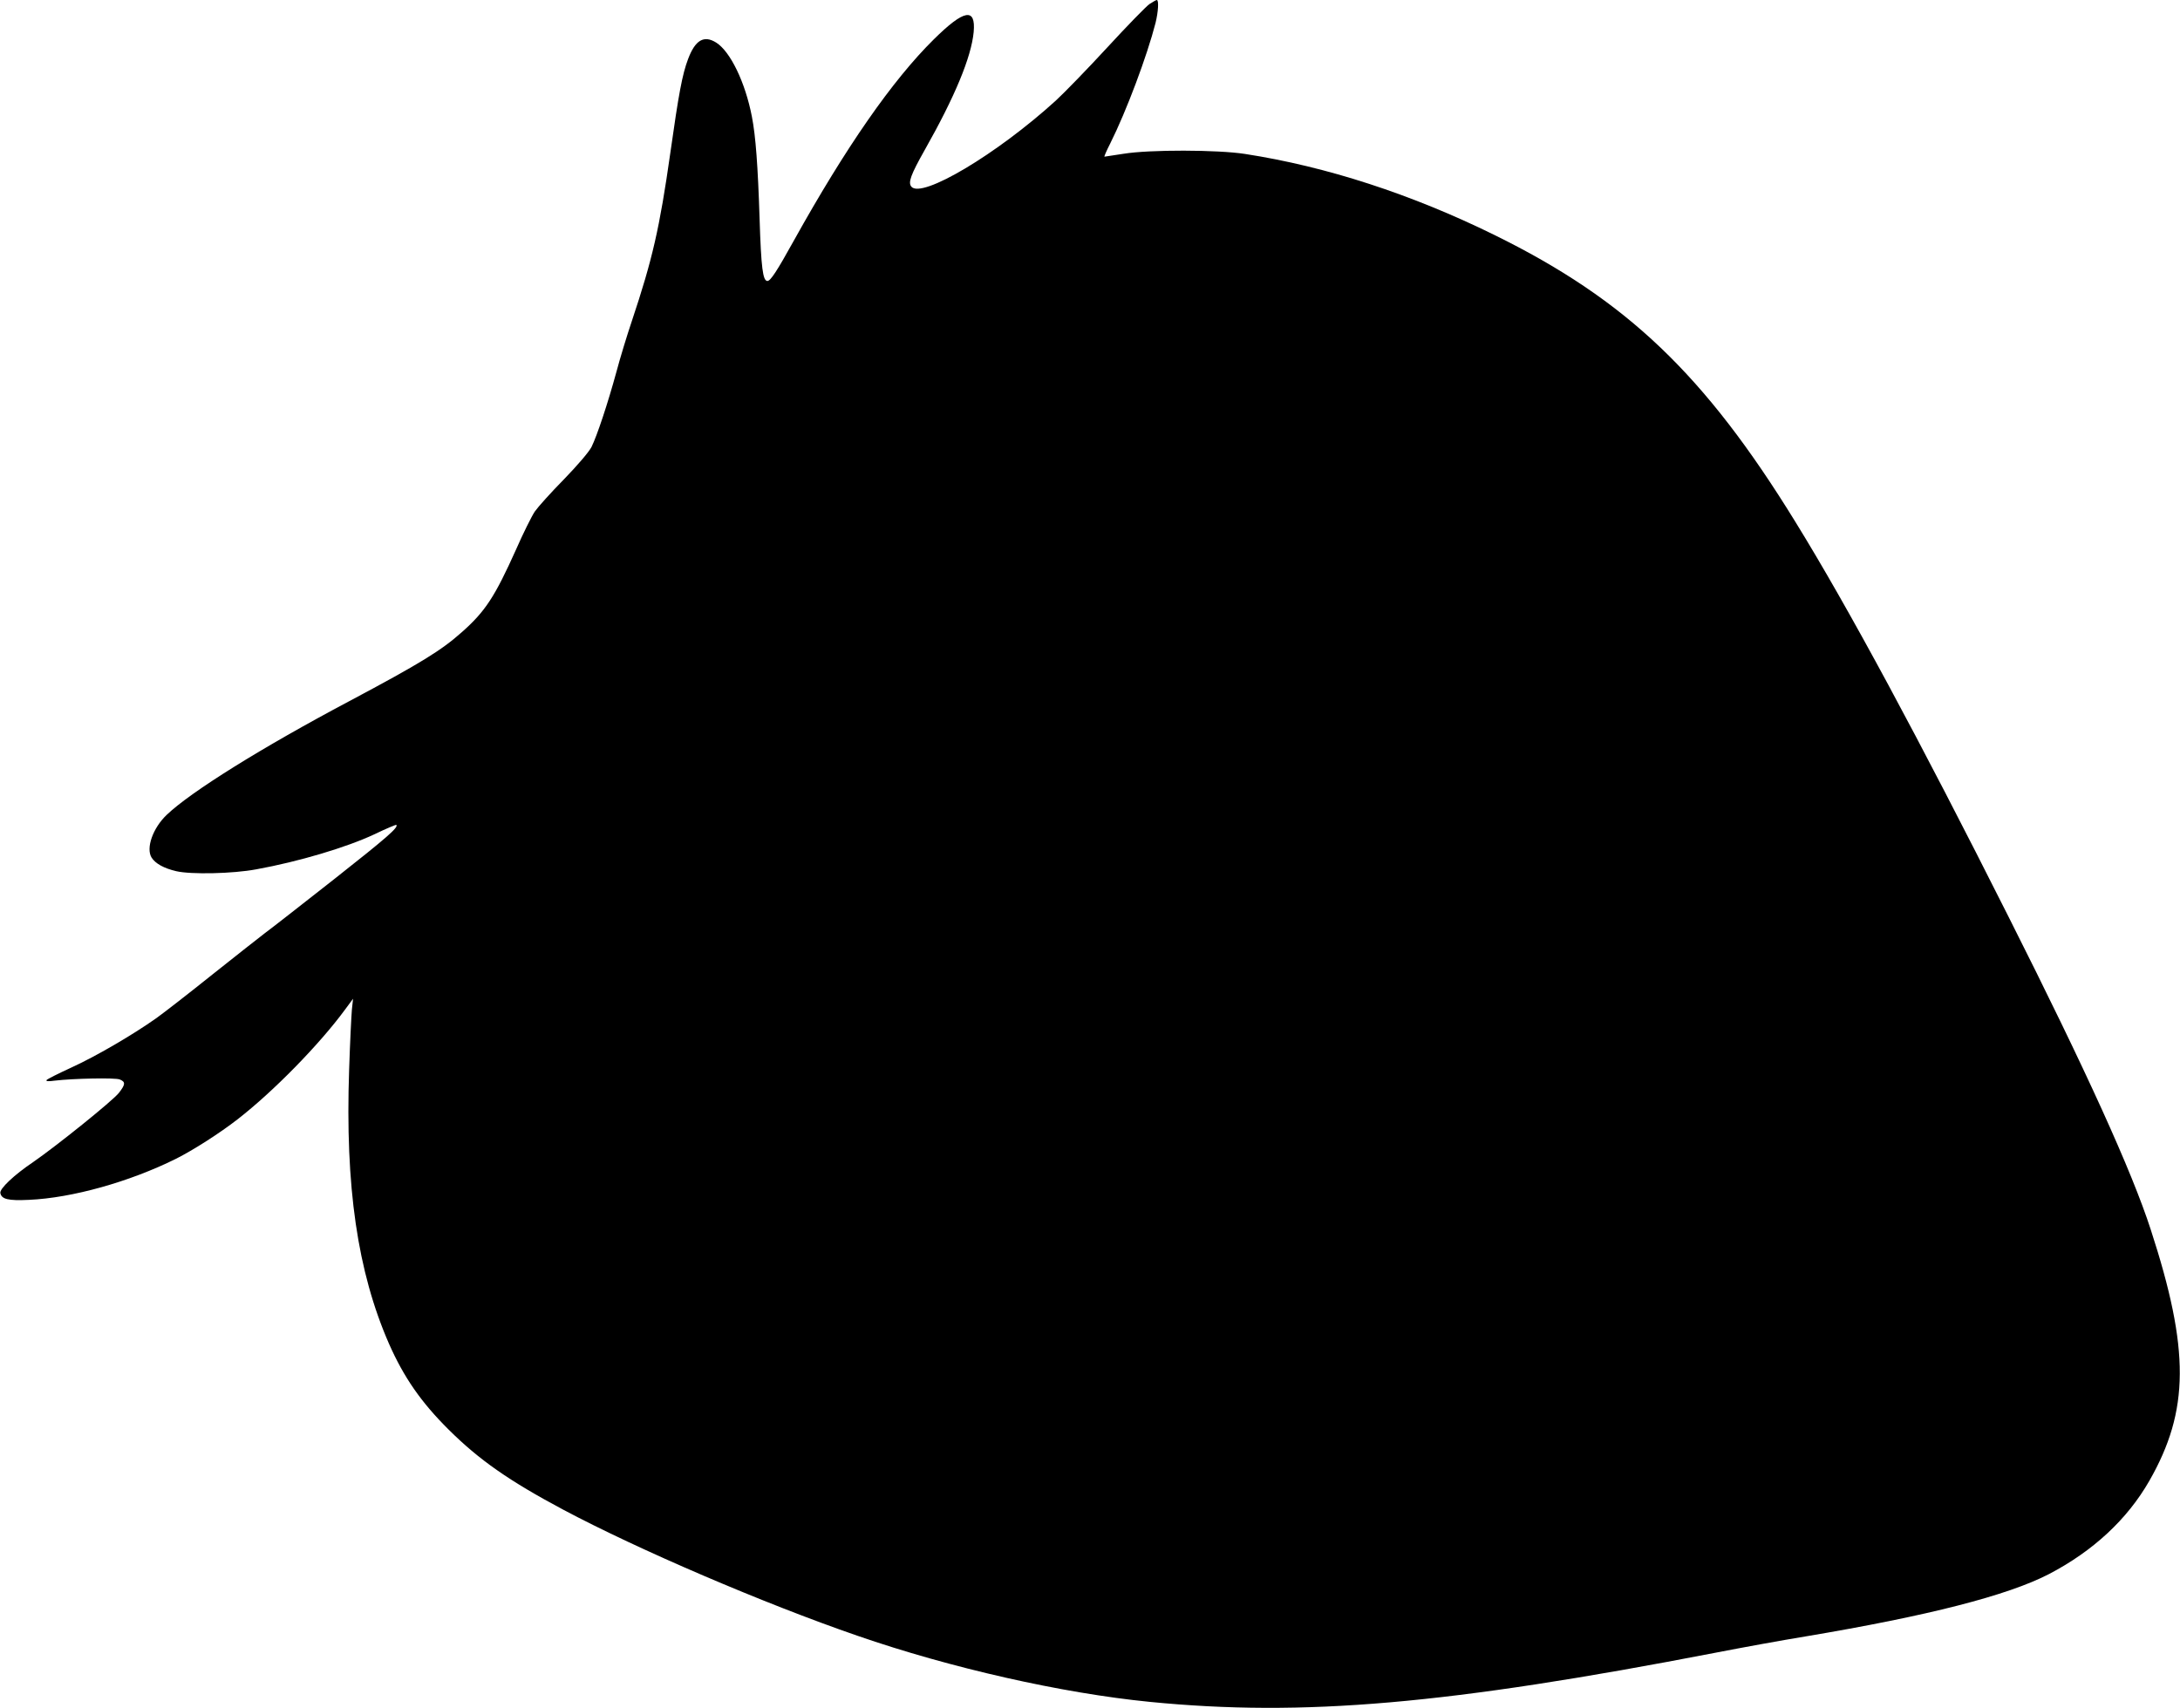 <?xml version="1.0" standalone="no"?>
<!DOCTYPE svg PUBLIC "-//W3C//DTD SVG 20010904//EN"
 "http://www.w3.org/TR/2001/REC-SVG-20010904/DTD/svg10.dtd">
<svg version="1.0" xmlns="http://www.w3.org/2000/svg"
 width="1280pt" height="1003pt" viewBox="0 0 1280 1003"
 preserveAspectRatio="xMidYMid meet">
<g transform="translate(0,1003) scale(0.1,-0.1)"
fill="#000000" stroke="none">
<path d="M6749 10006 c-19 -13 -130 -127 -246 -253 -116 -126 -253 -267 -304
-314 -345 -314 -788 -578 -848 -505 -20 24 -4 69 79 216 176 311 273 544 287
692 13 145 -56 133 -234 -43 -243 -240 -516 -632 -823 -1184 -98 -177 -136
-235 -154 -235 -27 0 -37 78 -46 365 -10 312 -23 486 -45 599 -39 203 -127
384 -210 436 -72 45 -123 15 -165 -97 -34 -90 -55 -203 -104 -550 -63 -443
-105 -626 -226 -988 -28 -83 -69 -217 -91 -300 -50 -183 -113 -373 -146 -440
-16 -30 -78 -103 -162 -190 -76 -77 -152 -162 -171 -189 -18 -27 -68 -127
-110 -223 -124 -276 -180 -363 -318 -485 -121 -108 -243 -183 -662 -406 -513
-272 -930 -532 -1071 -667 -82 -78 -123 -196 -89 -251 22 -35 72 -63 145 -80
86 -20 332 -15 470 11 249 45 530 129 694 206 68 33 126 57 128 55 14 -14 -52
-72 -364 -318 -192 -151 -375 -294 -408 -318 -33 -25 -171 -134 -307 -242
-136 -109 -284 -224 -330 -257 -140 -99 -356 -225 -501 -291 -76 -35 -140 -67
-144 -73 -4 -7 12 -8 48 -3 110 13 354 18 382 7 35 -14 34 -29 -5 -79 -37 -47
-367 -312 -503 -406 -113 -76 -198 -157 -193 -182 7 -36 45 -46 168 -40 252
11 589 105 863 241 100 50 258 151 362 232 210 163 480 439 630 643 l48 65 -7
-65 c-3 -36 -11 -193 -16 -350 -24 -688 49 -1188 234 -1611 87 -197 188 -343
350 -504 179 -178 355 -301 674 -471 440 -234 1176 -550 1727 -740 546 -189
1200 -337 1715 -388 901 -89 1753 -15 3325 289 154 30 390 73 525 95 721 121
1186 240 1430 366 259 135 460 321 590 548 236 413 238 770 8 1476 -112 345
-376 926 -834 1835 -524 1042 -941 1816 -1252 2320 -533 866 -991 1303 -1767
1685 -486 239 -985 402 -1465 476 -161 25 -560 26 -713 1 -59 -9 -110 -17
-112 -17 -3 0 12 35 34 78 95 190 216 513 266 708 16 66 20 134 7 134 -4 0
-23 -11 -43 -24z"/>
</g>
</svg>
